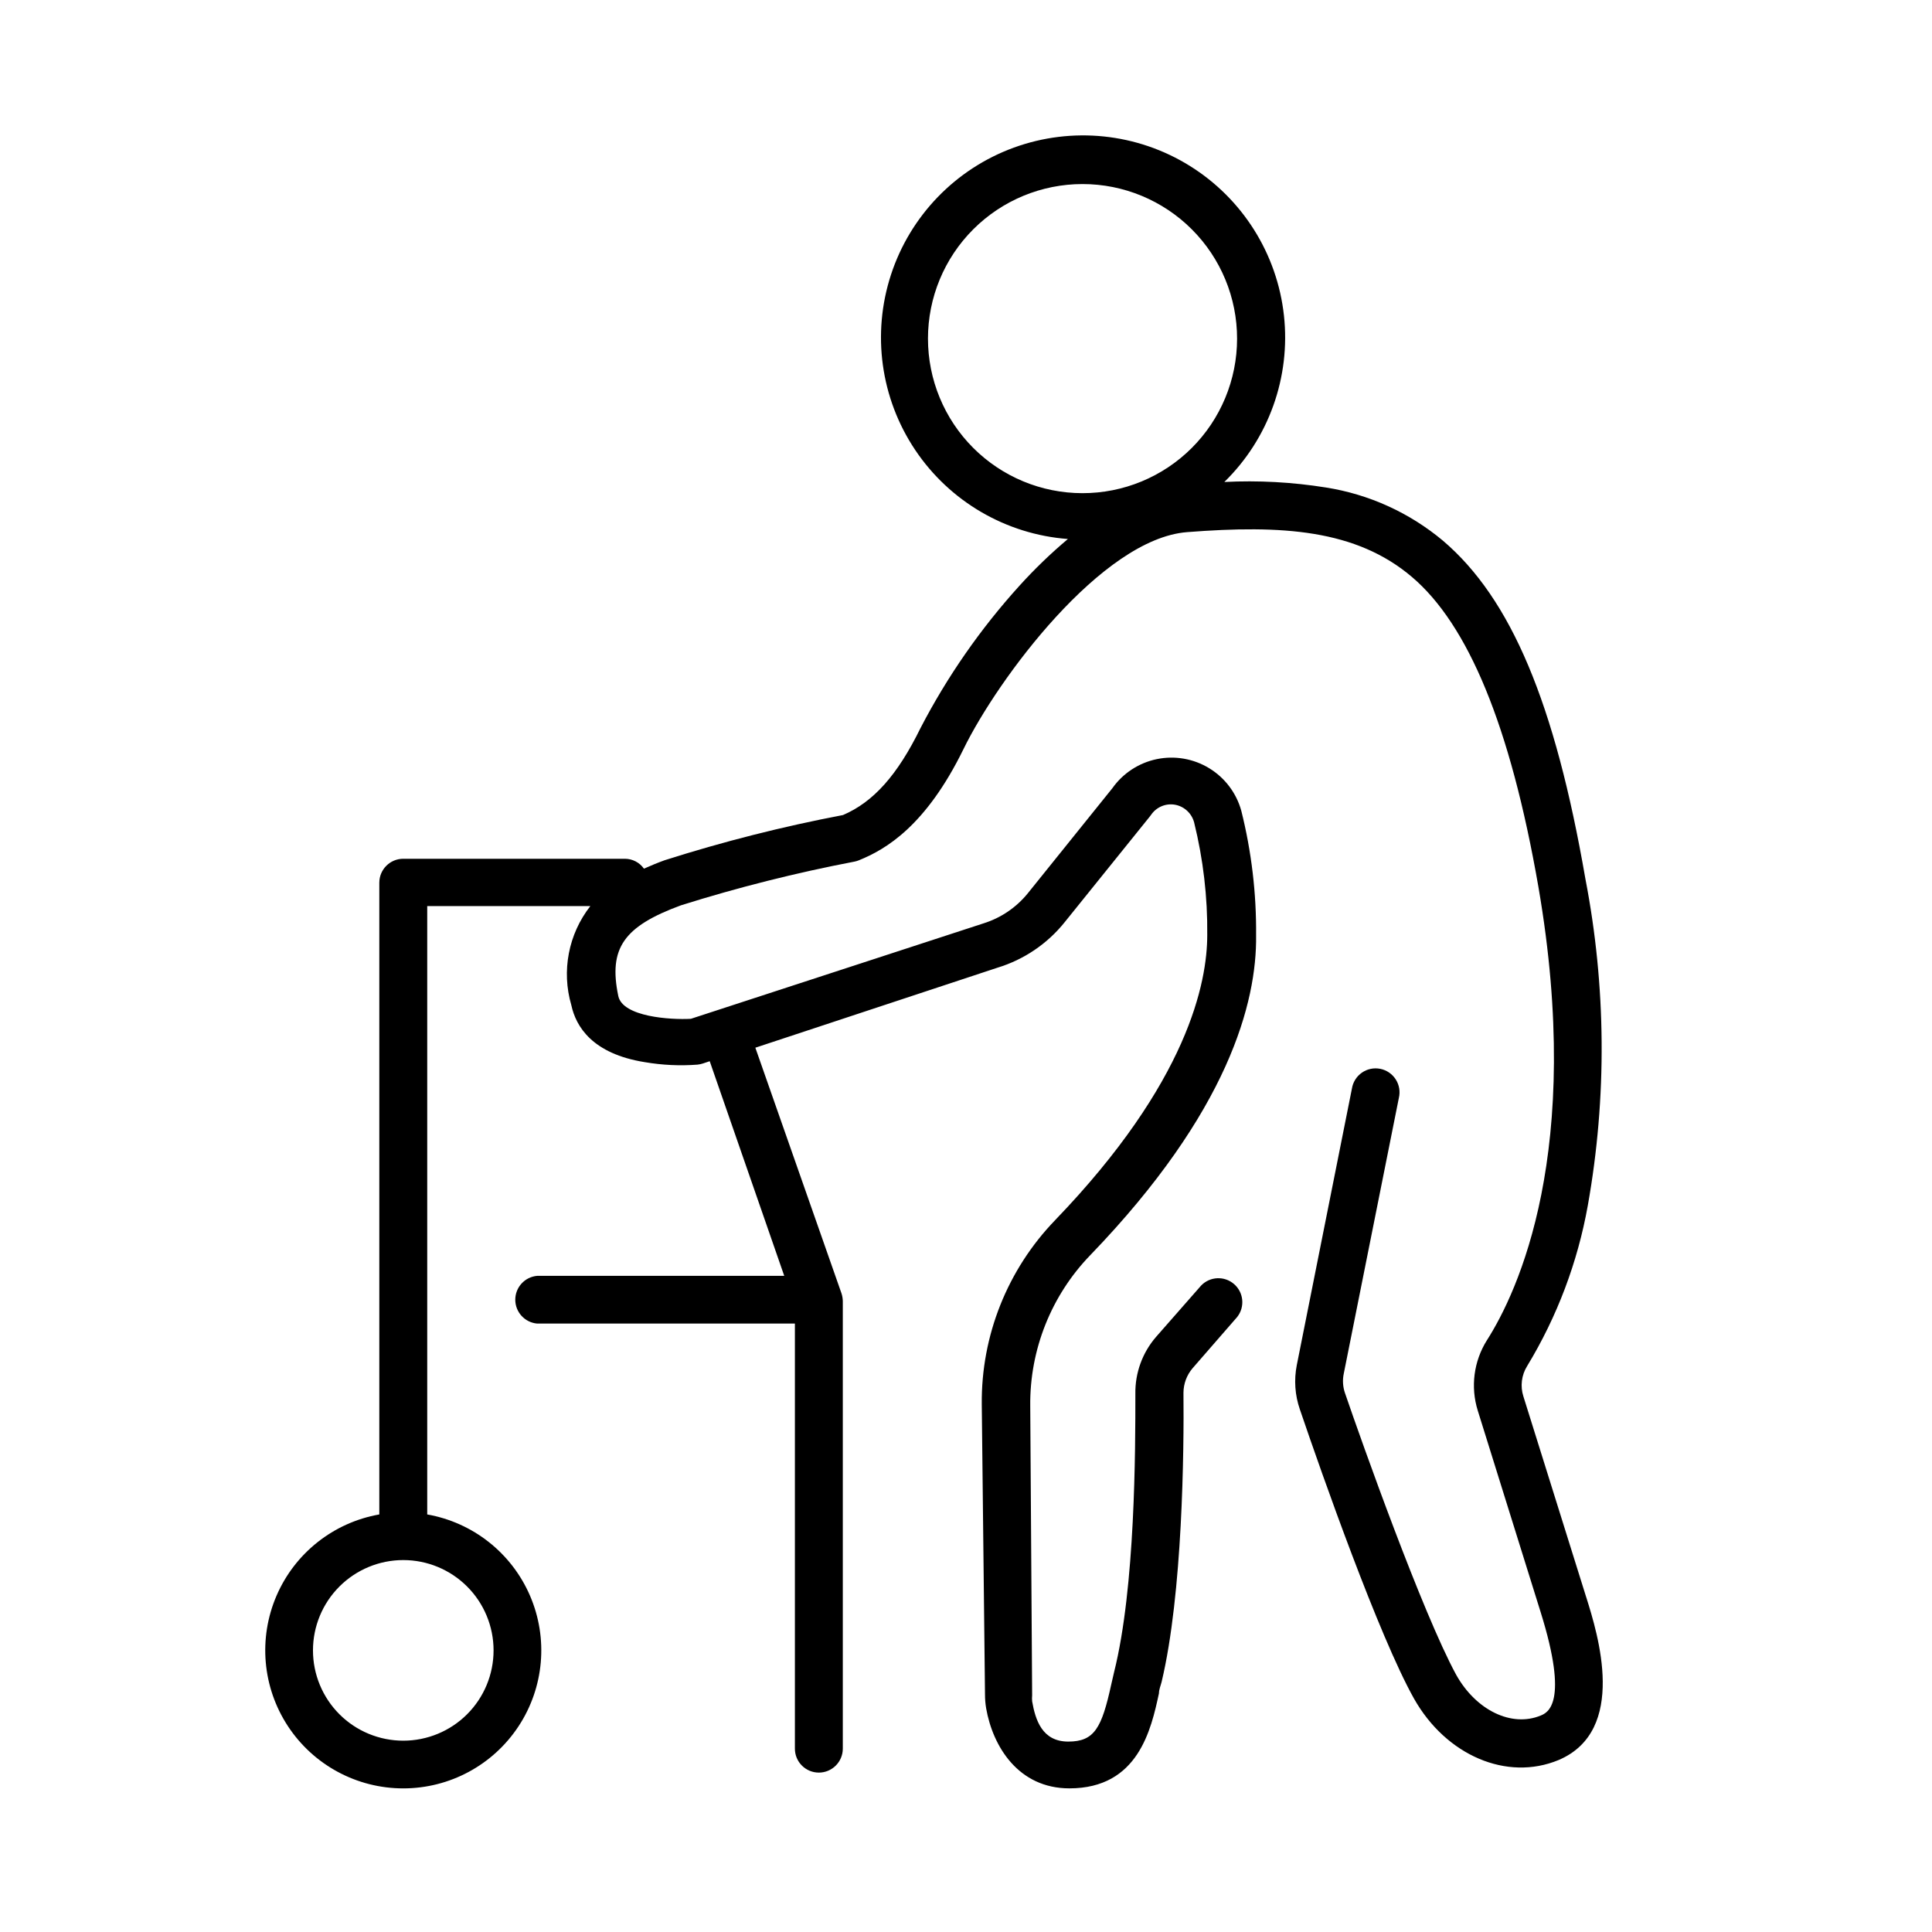 <?xml version="1.0" encoding="UTF-8"?>
<!-- Uploaded to: ICON Repo, www.svgrepo.com, Generator: ICON Repo Mixer Tools -->
<svg fill="#000000" width="800px" height="800px" version="1.1" viewBox="144 144 512 512" xmlns="http://www.w3.org/2000/svg">
 <path d="m564.39 567.36-16.676-53.301c-0.871-2.707-0.5-5.656 1.008-8.062 7.934-13.078 13.383-27.512 16.07-42.57 5.094-28.648 4.871-57.988-0.652-86.555-8.062-46.551-19.699-74.211-37.734-89.578-8.875-7.43-19.605-12.305-31.035-14.105-8.895-1.426-17.91-1.914-26.906-1.461 11.762-11.504 17.586-27.77 15.793-44.121-1.789-16.352-10.996-30.973-24.965-39.656-13.973-8.684-31.156-10.465-46.613-4.832-15.453 5.637-27.461 18.059-32.566 33.695-5.106 15.637-2.742 32.75 6.41 46.418 9.152 13.668 24.078 22.375 40.48 23.609-4.559 3.836-8.852 7.977-12.848 12.395-10.316 11.383-19.121 24.051-26.199 37.684-6.098 12.445-12.445 19.598-20.555 23.074-15.996 3.043-31.793 7.047-47.309 11.992-1.812 0.656-3.629 1.41-5.441 2.215-1.156-1.637-3.031-2.613-5.039-2.621h-58.742c-3.508 0-6.348 2.844-6.348 6.352v167.41c-12.125 2.137-22.359 10.227-27.238 21.531-4.875 11.305-3.738 24.305 3.027 34.59 6.762 10.285 18.246 16.477 30.559 16.477 12.309 0 23.797-6.191 30.559-16.477 6.766-10.285 7.902-23.285 3.027-34.59-4.879-11.305-15.113-19.395-27.238-21.531v-161.22h43.227c-5.809 7.426-7.684 17.199-5.039 26.25 1.211 5.644 5.543 12.898 19.496 15.113h0.004c4.606 0.789 9.293 1.008 13.953 0.652 0.48-0.051 0.953-0.152 1.41-0.301l1.812-0.605 19.75 56.879h-65.496l0.004 0.004c-3.273 0.289-5.785 3.035-5.785 6.32 0 3.289 2.512 6.031 5.785 6.324h68.316v112.65c0 3.504 2.84 6.348 6.348 6.348 3.504 0 6.348-2.844 6.348-6.348v-118.6c-0.016-0.703-0.133-1.398-0.352-2.066l-22.824-65.09 64.184-21.211h0.004c7.004-2.137 13.199-6.332 17.781-12.043l22.57-28.012 0.301-0.402h0.004c1.402-2.098 3.914-3.168 6.398-2.719 2.441 0.457 4.402 2.281 5.039 4.684 2.41 9.754 3.582 19.777 3.477 29.824 0 12.496-5.039 38.945-40.305 75.57v0.004c-12.645 13.086-19.629 30.621-19.449 48.816l0.855 76.883c0 1.23 0.102 2.461 0.305 3.676 1.762 10.078 8.516 21.211 22.066 21.211 18.238 0 21.664-15.617 23.73-25.191 0-1.008 0.453-2.016 0.707-3.023 5.59-23.477 5.941-61.461 5.789-76.625 0.012-2.387 0.871-4.688 2.418-6.5l11.84-13.602v-0.004c2.074-2.66 1.703-6.481-0.844-8.691-2.547-2.215-6.383-2.047-8.727 0.379l-11.941 13.605c-3.633 4.188-5.586 9.57-5.492 15.113 0 14.66 0 51.289-5.644 73.758l-0.754 3.273c-2.519 11.488-4.434 15.113-11.387 15.113-6.953 0-8.715-5.793-9.574-10.68h0.004c-0.051-0.52-0.051-1.043 0-1.562l-0.504-76.68c-0.168-14.91 5.555-29.281 15.922-40 36.676-38.039 44.133-67.059 43.934-84.691h-0.004c0.105-11.156-1.215-22.277-3.93-33.102-1.305-4.684-4.34-8.703-8.492-11.234-4.152-2.535-9.109-3.398-13.875-2.418-4.766 0.984-8.98 3.738-11.789 7.707l-22.418 27.859-0.004 0.004c-3.043 3.75-7.125 6.519-11.738 7.961l-77.535 25.289c-5.391 0.301-18.086-0.504-19.246-6.047-2.621-12.645 1.41-18.438 16.625-24.031 15.098-4.746 30.457-8.613 46-11.586 0.395-0.078 0.785-0.195 1.156-0.352 7.106-2.871 17.734-9.07 27.711-29.473 9.07-18.59 36.625-55.723 59.246-57.484 25.191-1.965 44.789-0.707 59.602 11.891 14.812 12.594 26.047 39.246 33.504 82.121 12.09 70.031-5.492 107.36-13.652 120.16v-0.004c-3.492 5.562-4.375 12.371-2.418 18.641l16.676 53.453c7.559 24.184 1.812 26.602 0 27.355-7.707 3.176-17.129-1.359-22.418-10.832-8.969-16.523-24.891-61.312-29.477-74.711-0.543-1.625-0.648-3.363-0.301-5.039l14.609-73.102c0.402-1.68 0.102-3.449-0.832-4.902-0.93-1.453-2.414-2.465-4.106-2.801-1.695-0.336-3.449 0.031-4.867 1.02-1.414 0.988-2.367 2.508-2.637 4.215l-14.613 73.301c-0.766 3.902-0.488 7.934 0.809 11.691 5.945 17.48 20.906 59.953 30.23 76.629 8.516 15.113 24.637 22.016 38.34 16.324 18.387-7.812 10.375-33.453 7.352-43.078zm-289.59 14.008c0 6.348-2.519 12.434-7.008 16.922s-10.574 7.008-16.922 7.008-12.434-2.519-16.922-7.008-7.008-10.574-7.008-16.922 2.519-12.434 7.008-16.922 10.574-7.012 16.922-7.012 12.434 2.523 16.922 7.012 7.008 10.574 7.008 16.922zm115.12-347.63c0-10.867 4.316-21.289 12.004-28.969 7.684-7.684 18.105-11.996 28.973-11.992 10.867 0.004 21.285 4.328 28.965 12.016 7.68 7.688 11.988 18.113 11.977 28.977-0.008 10.867-4.332 21.285-12.023 28.961s-18.117 11.98-28.984 11.965c-10.855-0.012-21.262-4.332-28.93-12.012-7.672-7.68-11.98-18.09-11.98-28.945z"/>
</svg>